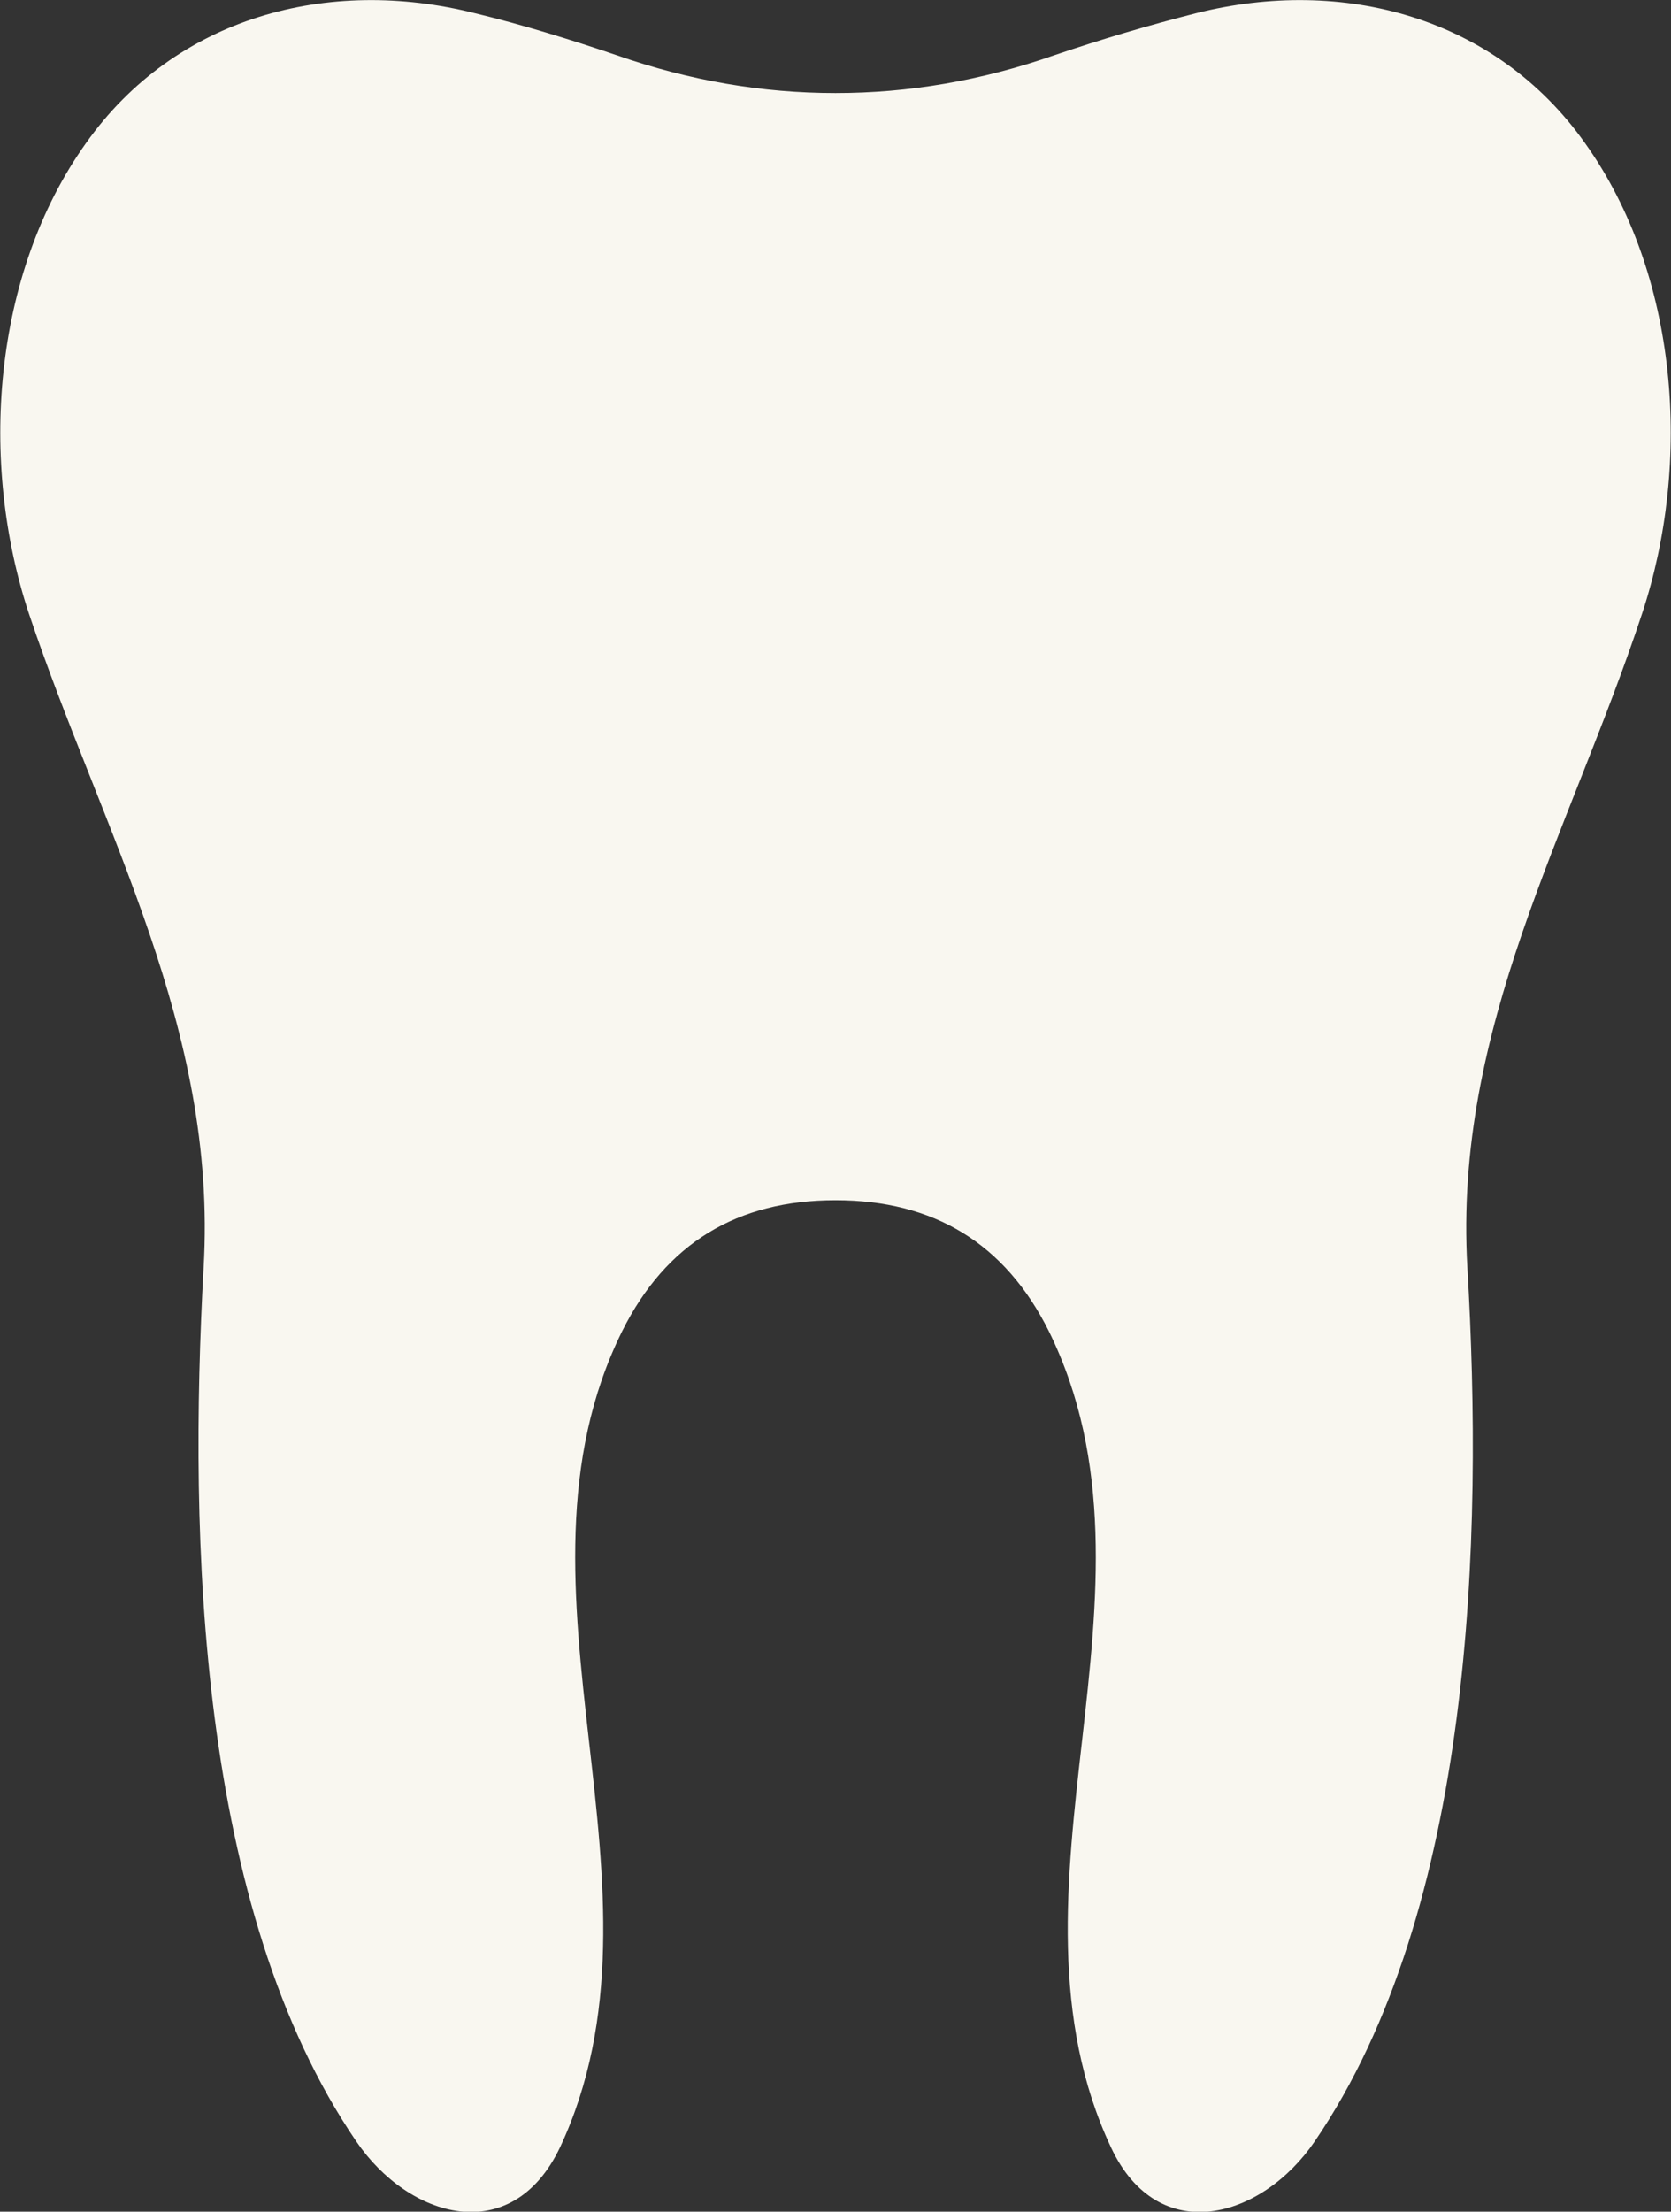 <?xml version="1.0" encoding="utf-8" standalone="no"?><svg xmlns="http://www.w3.org/2000/svg" xmlns:xlink="http://www.w3.org/1999/xlink" enable-background="new 0 0 190.4 251.9" fill="#000000" id="Layer_1" version="1.1" viewBox="0 0 190.4 251.9" x="0px" xml:space="preserve" y="0px">
<rect x="0" y="0" width="190.4" height="251.9" fill="#333333" stroke="none"/>
<g id="change1_1"><path d="M180.6,16.3C170.4,1.9,153-2.7,136.3,1.5c-5.5,1.4-10.9,3-16.2,4.8  c-8.3,2.9-16.6,4.3-24.9,4.3c-8.3,0-16.6-1.4-24.9-4.3C65,4.5,59.5,2.8,54.1,1.5C37.4-2.7,20,1.9,9.8,16.3  C-0.9,31.3-2.4,52.7,3.3,69.9c8.4,25,21.5,47.1,19.9,74.5c-1.7,30.8-0.7,73,17.4,99.5c6,8.8,17.7,12.2,23.2,0.7  c6.9-14.7,5.1-30.6,3.3-46.4c-1.8-15.9-3.5-31.9,3.8-46.6c5-10,13.1-14.9,24.3-14.9c11.2,0,19.3,4.9,24.3,14.9  c7.3,14.8,5.6,30.7,3.8,46.6c-1.8,15.8-3.6,31.7,3.3,46.4c5.4,11.5,17.2,8.1,23.2-0.7c18.1-26.5,19.2-68.7,17.4-99.5  c-1.6-27.4,11.6-49.4,19.9-74.5C192.8,52.7,191.3,31.3,180.6,16.3z" fill="#f9f7f0" id="XMLID_3_"/></g>
</svg>